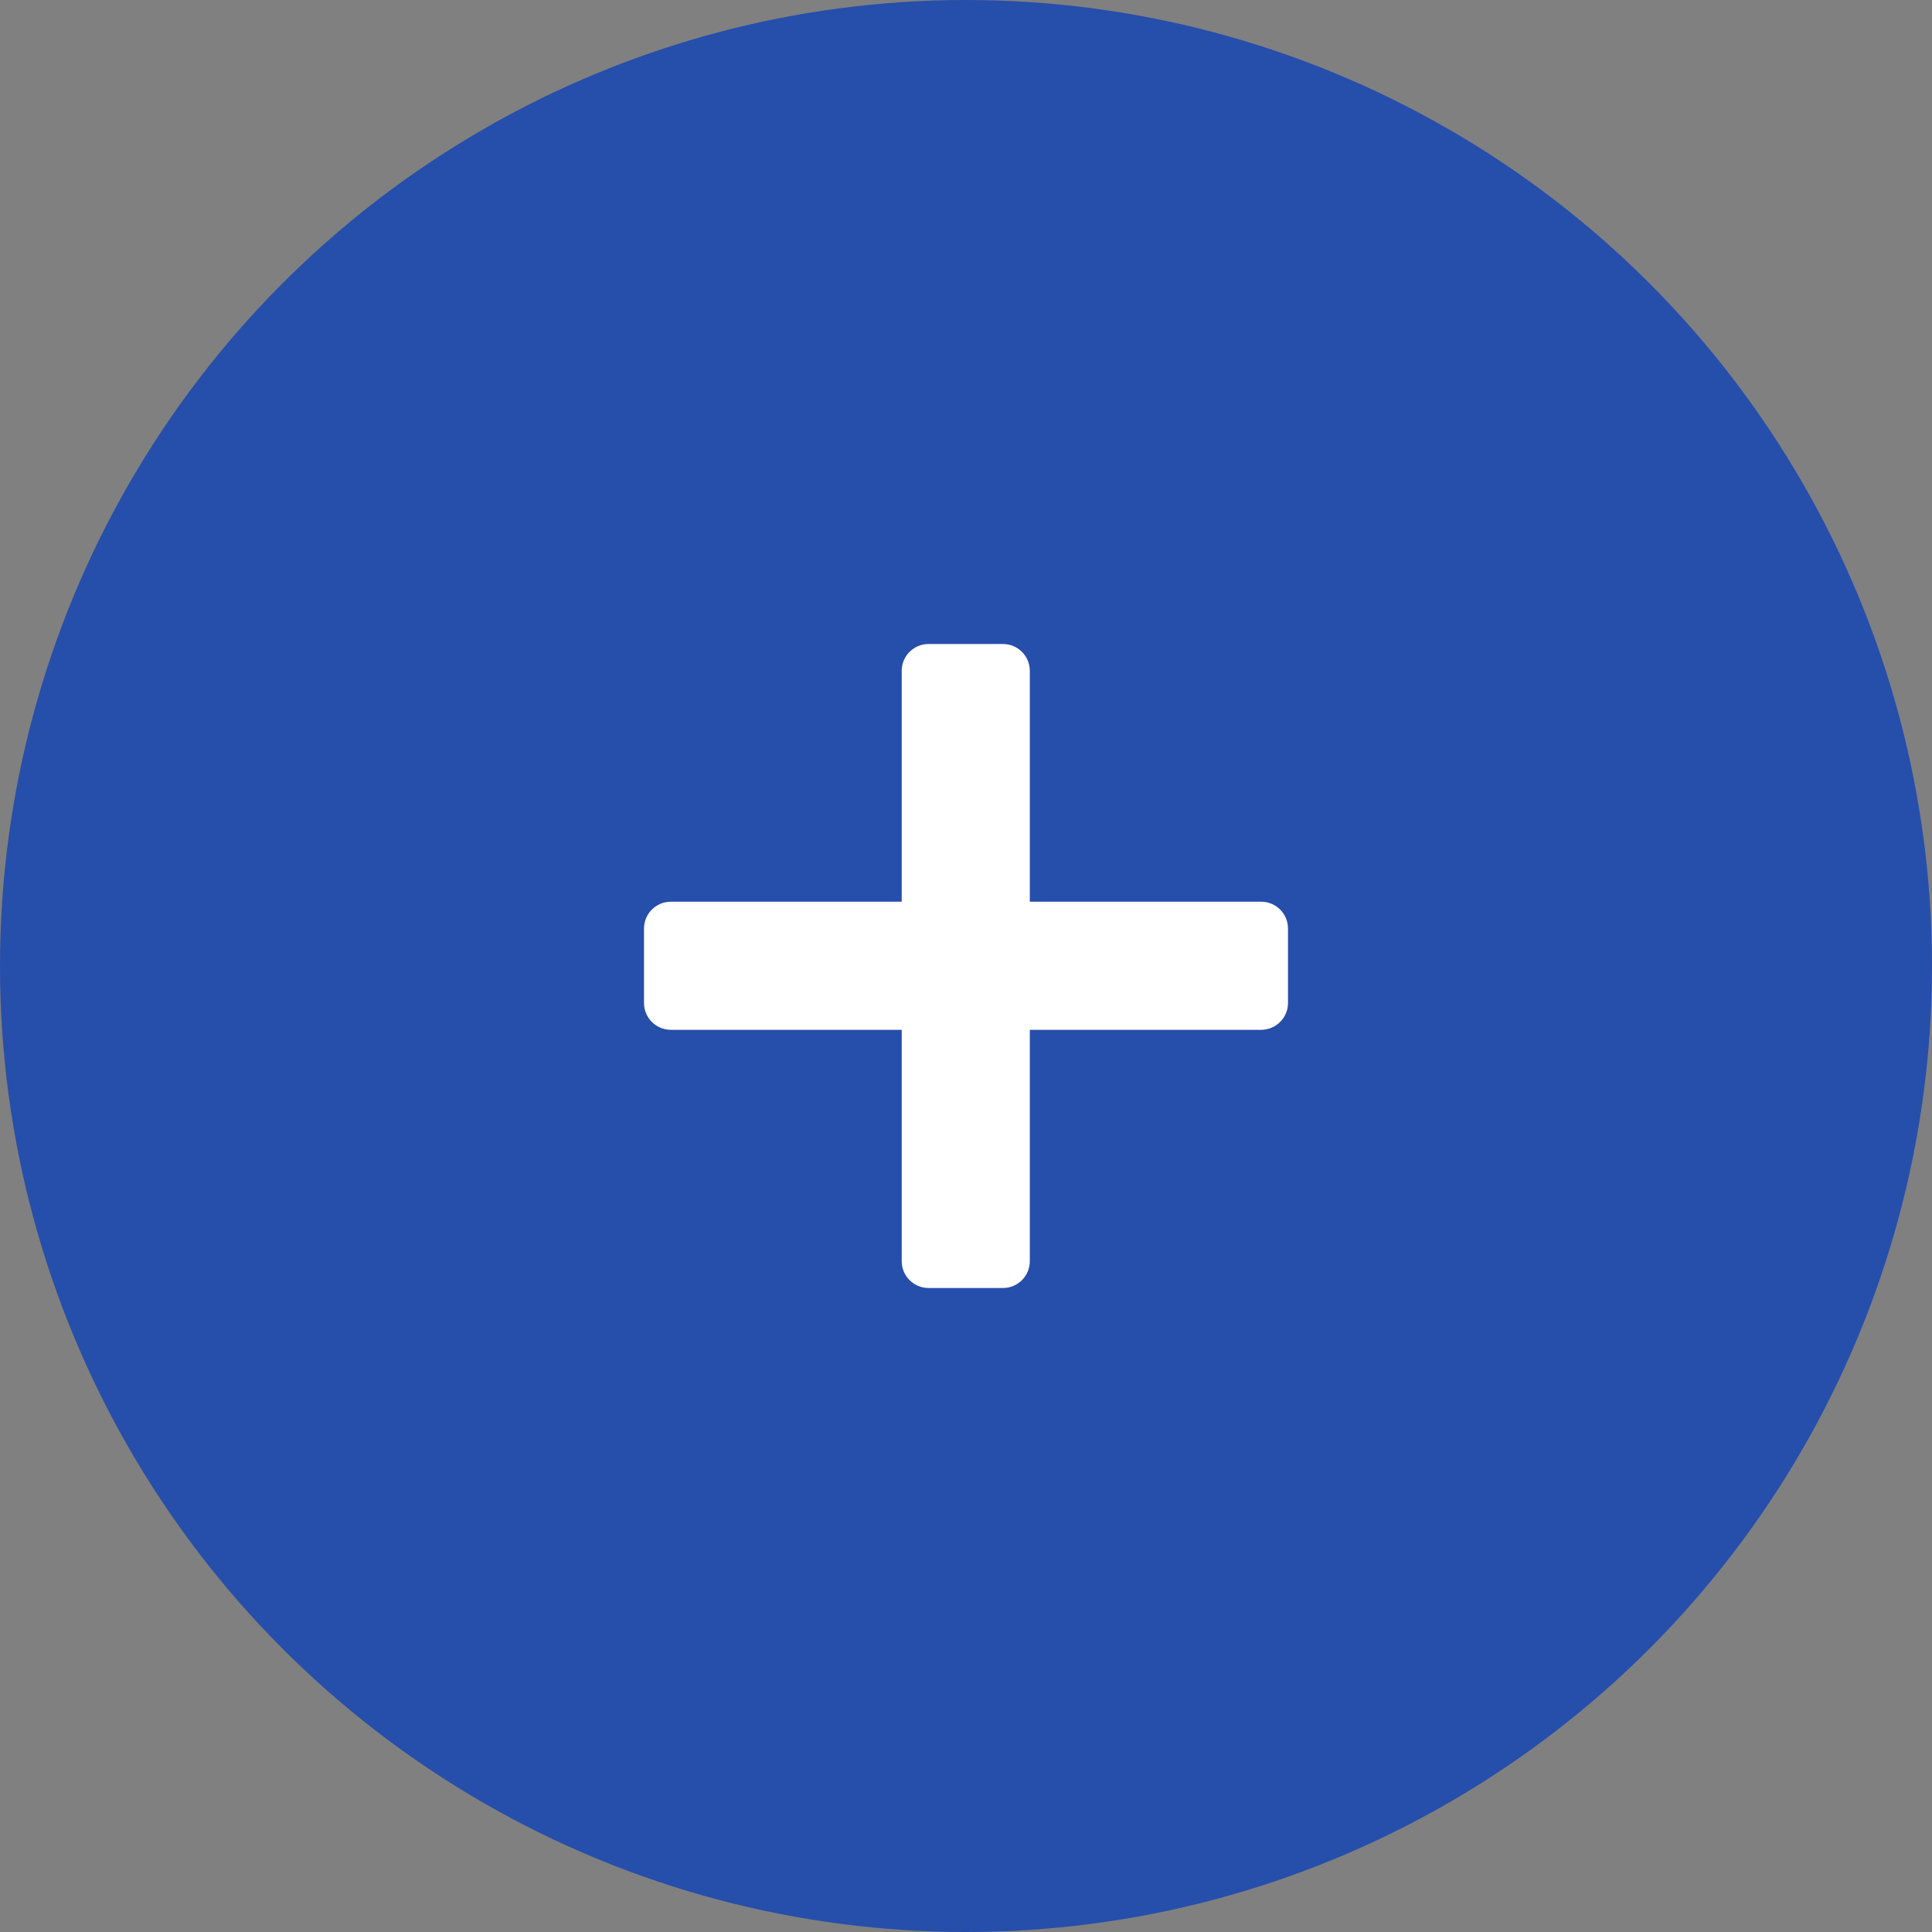 <svg width="36" height="36" viewBox="0 0 36 36" fill="none" xmlns="http://www.w3.org/2000/svg">
<rect x="0" y="0" width="36" height="36" fill="#808080" stroke="none"/>
<circle cx="18" cy="18" r="18" fill="#264EAB"/>
<path d="M17.302 24C17.026 24 16.802 23.776 16.802 23.5V12.5C16.802 12.224 17.026 12 17.302 12H18.689C18.965 12 19.189 12.224 19.189 12.5V23.5C19.189 23.776 18.965 24 18.689 24H17.302ZM12.5 19.189C12.224 19.189 12 18.965 12 18.689V17.302C12 17.026 12.224 16.802 12.5 16.802H23.5C23.776 16.802 24 17.026 24 17.302V18.689C24 18.965 23.776 19.189 23.5 19.189H12.5Z" fill="white"/>
</svg>
